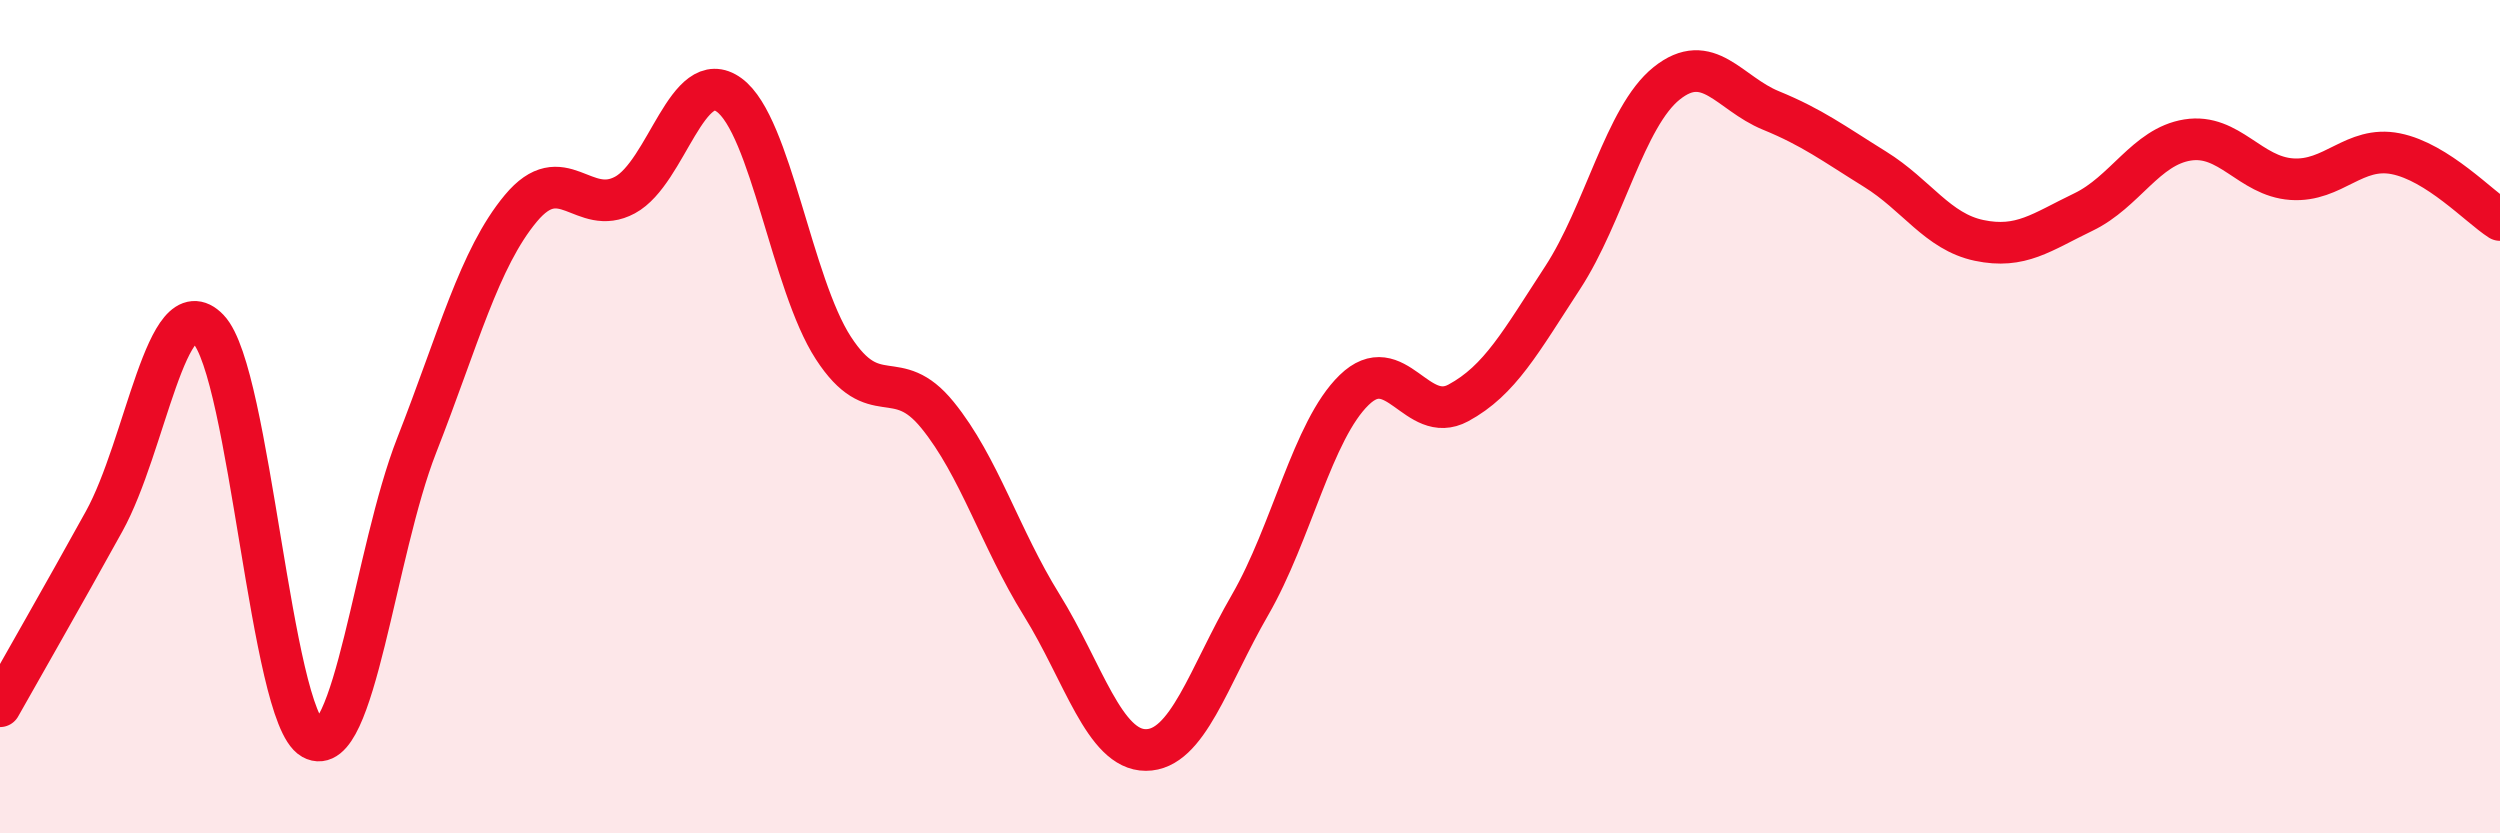 
    <svg width="60" height="20" viewBox="0 0 60 20" xmlns="http://www.w3.org/2000/svg">
      <path
        d="M 0,16.95 C 0.5,16.06 1.5,14.32 2.5,12.51 C 3.5,10.7 4,6.86 5,7.9 C 6,8.94 6.5,17.17 7.5,17.73 C 8.5,18.29 9,13.24 10,10.69 C 11,8.14 11.5,6.2 12.5,5 C 13.5,3.8 14,5.22 15,4.68 C 16,4.14 16.5,1.55 17.5,2.28 C 18.5,3.01 19,6.81 20,8.35 C 21,9.89 21.5,8.73 22.5,9.96 C 23.5,11.19 24,12.91 25,14.52 C 26,16.13 26.5,18 27.5,18 C 28.5,18 29,16.25 30,14.52 C 31,12.79 31.5,10.33 32.5,9.36 C 33.5,8.39 34,10.21 35,9.67 C 36,9.13 36.5,8.2 37.5,6.67 C 38.5,5.14 39,2.8 40,2 C 41,1.2 41.5,2.24 42.5,2.65 C 43.5,3.06 44,3.44 45,4.06 C 46,4.68 46.5,5.56 47.5,5.77 C 48.5,5.98 49,5.57 50,5.09 C 51,4.61 51.5,3.52 52.5,3.36 C 53.5,3.2 54,4.23 55,4.3 C 56,4.37 56.5,3.49 57.5,3.69 C 58.5,3.89 59.5,4.96 60,5.28L60 20L0 20Z"
        fill="#EB0A25"
        opacity="0.1"
        stroke-linecap="round"
        stroke-linejoin="round"
      />
      <path
        d="M 0,16.95 C 0.5,16.06 1.5,14.32 2.5,12.51 C 3.5,10.7 4,6.86 5,7.9 C 6,8.94 6.5,17.17 7.5,17.73 C 8.5,18.29 9,13.24 10,10.69 C 11,8.14 11.5,6.2 12.5,5 C 13.5,3.8 14,5.22 15,4.68 C 16,4.14 16.5,1.55 17.5,2.28 C 18.5,3.01 19,6.81 20,8.35 C 21,9.89 21.5,8.73 22.5,9.96 C 23.5,11.19 24,12.91 25,14.52 C 26,16.13 26.5,18 27.5,18 C 28.5,18 29,16.25 30,14.52 C 31,12.79 31.5,10.33 32.5,9.36 C 33.5,8.39 34,10.21 35,9.67 C 36,9.13 36.5,8.2 37.5,6.67 C 38.5,5.14 39,2.8 40,2 C 41,1.2 41.5,2.24 42.5,2.65 C 43.5,3.06 44,3.44 45,4.06 C 46,4.68 46.5,5.56 47.5,5.77 C 48.5,5.98 49,5.57 50,5.09 C 51,4.61 51.5,3.52 52.5,3.36 C 53.5,3.2 54,4.23 55,4.3 C 56,4.37 56.5,3.49 57.5,3.69 C 58.5,3.89 59.5,4.96 60,5.28"
        stroke="#EB0A25"
        stroke-width="1"
        fill="none"
        stroke-linecap="round"
        stroke-linejoin="round"
      />
    </svg>
  